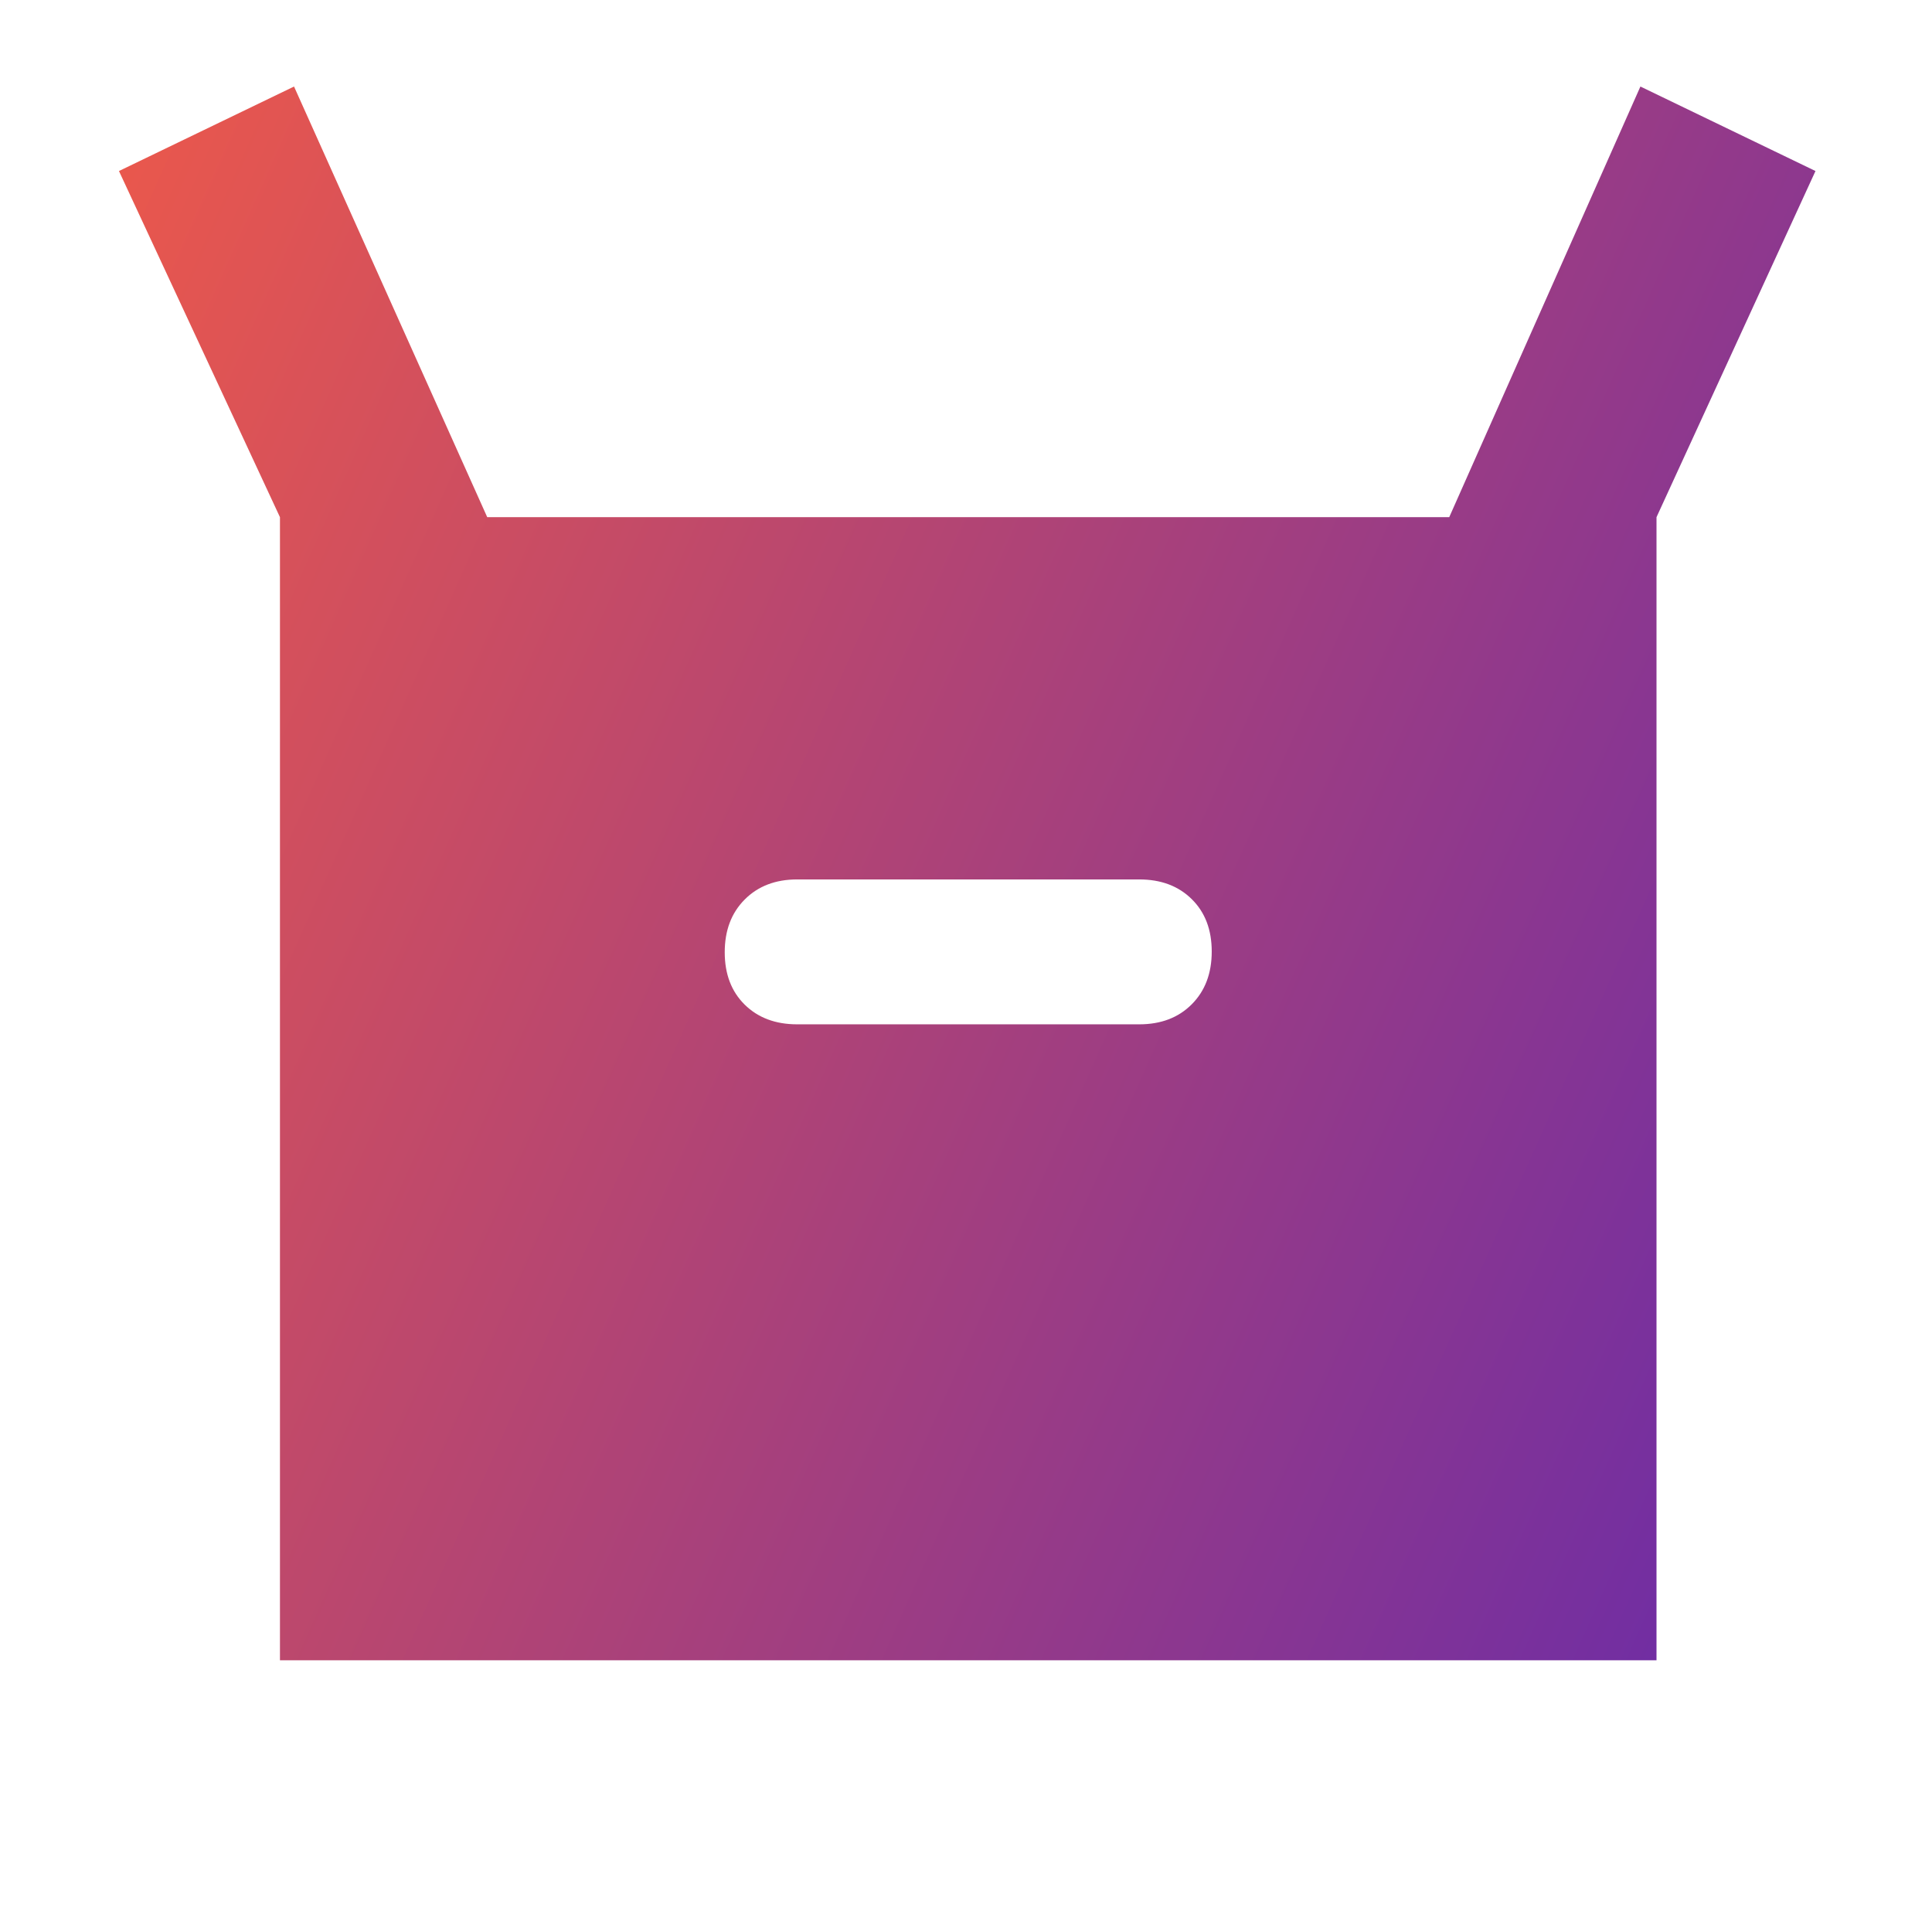 <svg xmlns="http://www.w3.org/2000/svg" width="42" height="42" viewBox="0 0 42 42" fill="none"><mask id="mask0_558_9610" style="mask-type:alpha" maskUnits="userSpaceOnUse" x="0" y="0" width="42" height="42"><rect width="42" height="42" fill="#D9D9D9"></rect></mask><g mask="url(#mask0_558_9610)"><path d="M6.086 36.093V11.243L2.586 3.718L6.392 1.881L10.592 11.243H31.505L35.661 1.881L39.467 3.718L36.011 11.243V36.093H6.086ZM17.33 22.268H24.767C25.238 22.268 25.619 22.123 25.908 21.832C26.198 21.541 26.342 21.159 26.342 20.686C26.342 20.212 26.198 19.833 25.908 19.547C25.619 19.261 25.238 19.118 24.767 19.118H17.33C16.859 19.118 16.478 19.264 16.189 19.555C15.899 19.846 15.755 20.228 15.755 20.701C15.755 21.174 15.899 21.554 16.189 21.84C16.478 22.125 16.859 22.268 17.33 22.268Z" fill="url(#paint0_linear_558_9610)"></path></g><defs><linearGradient id="paint0_linear_558_9610" x1="-9.416" y1="-3.863" x2="96.821" y2="43.517" gradientUnits="userSpaceOnUse"><stop offset="0.051" stop-color="#FF5F3D"></stop><stop offset="0.514" stop-color="#6C2CA6"></stop><stop offset="0.913" stop-color="#1960DC"></stop></linearGradient></defs></svg>